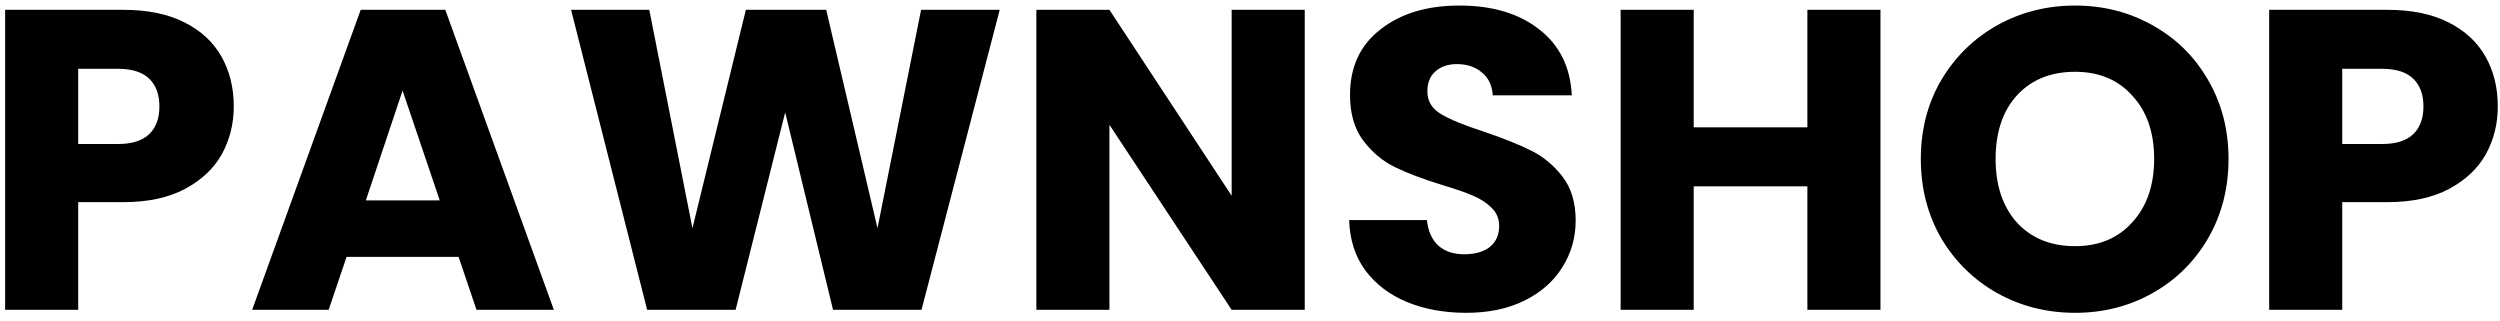<svg width="234" height="30" viewBox="0 0 234 30" fill="none" xmlns="http://www.w3.org/2000/svg">
<path d="M21.88 9.96C21.88 11.587 21.507 13.08 20.76 14.44C20.013 15.773 18.867 16.853 17.32 17.68C15.773 18.507 13.853 18.92 11.56 18.92H7.32V29H0.48V0.92H11.56C13.8 0.92 15.693 1.307 17.24 2.08C18.787 2.853 19.947 3.92 20.72 5.28C21.493 6.64 21.88 8.2 21.88 9.96ZM11.04 13.48C12.347 13.48 13.32 13.173 13.96 12.56C14.6 11.947 14.92 11.08 14.92 9.96C14.92 8.84 14.6 7.973 13.96 7.36C13.32 6.747 12.347 6.44 11.04 6.44H7.32V13.48H11.04ZM42.921 24.04H32.441L30.761 29H23.601L33.761 0.92H41.681L51.841 29H44.601L42.921 24.04ZM41.161 18.76L37.681 8.48L34.241 18.76H41.161ZM93.573 0.92L86.253 29H77.973L73.493 10.52L68.853 29H60.573L53.453 0.92H60.773L64.813 21.36L69.813 0.92H77.333L82.133 21.36L86.213 0.92H93.573ZM122.123 29H115.283L103.843 11.68V29H97.003V0.92H103.843L115.283 18.32V0.92H122.123V29ZM137.242 29.28C135.188 29.28 133.348 28.947 131.722 28.28C130.095 27.613 128.788 26.627 127.802 25.32C126.842 24.013 126.335 22.44 126.282 20.6H133.562C133.668 21.64 134.028 22.44 134.642 23C135.255 23.533 136.055 23.8 137.042 23.8C138.055 23.8 138.855 23.573 139.442 23.12C140.028 22.64 140.322 21.987 140.322 21.16C140.322 20.467 140.082 19.893 139.602 19.44C139.148 18.987 138.575 18.613 137.882 18.32C137.215 18.027 136.255 17.693 135.002 17.32C133.188 16.76 131.708 16.2 130.562 15.64C129.415 15.08 128.428 14.253 127.602 13.16C126.775 12.067 126.362 10.64 126.362 8.88C126.362 6.267 127.308 4.227 129.202 2.76C131.095 1.267 133.562 0.52 136.602 0.52C139.695 0.52 142.188 1.267 144.082 2.76C145.975 4.227 146.988 6.28 147.122 8.92H139.722C139.668 8.013 139.335 7.307 138.722 6.8C138.108 6.267 137.322 6 136.362 6C135.535 6 134.868 6.227 134.362 6.68C133.855 7.107 133.602 7.733 133.602 8.56C133.602 9.467 134.028 10.173 134.882 10.68C135.735 11.187 137.068 11.733 138.882 12.32C140.695 12.933 142.162 13.52 143.282 14.08C144.428 14.64 145.415 15.453 146.242 16.52C147.068 17.587 147.482 18.96 147.482 20.64C147.482 22.24 147.068 23.693 146.242 25C145.442 26.307 144.268 27.347 142.722 28.12C141.175 28.893 139.348 29.28 137.242 29.28ZM176.011 0.92V29H169.171V17.44H158.531V29H151.691V0.92H158.531V11.92H169.171V0.92H176.011ZM194.229 29.28C191.589 29.28 189.162 28.667 186.949 27.44C184.762 26.213 183.015 24.507 181.709 22.32C180.429 20.107 179.789 17.627 179.789 14.88C179.789 12.133 180.429 9.667 181.709 7.48C183.015 5.293 184.762 3.587 186.949 2.36C189.162 1.133 191.589 0.52 194.229 0.52C196.869 0.52 199.282 1.133 201.469 2.36C203.682 3.587 205.415 5.293 206.669 7.48C207.949 9.667 208.589 12.133 208.589 14.88C208.589 17.627 207.949 20.107 206.669 22.32C205.389 24.507 203.655 26.213 201.469 27.44C199.282 28.667 196.869 29.28 194.229 29.28ZM194.229 23.04C196.469 23.04 198.255 22.293 199.589 20.8C200.949 19.307 201.629 17.333 201.629 14.88C201.629 12.4 200.949 10.427 199.589 8.96C198.255 7.467 196.469 6.72 194.229 6.72C191.962 6.72 190.149 7.453 188.789 8.92C187.455 10.387 186.789 12.373 186.789 14.88C186.789 17.36 187.455 19.347 188.789 20.84C190.149 22.307 191.962 23.04 194.229 23.04ZM233.794 9.96C233.794 11.587 233.421 13.08 232.674 14.44C231.927 15.773 230.781 16.853 229.234 17.68C227.687 18.507 225.767 18.92 223.474 18.92H219.234V29H212.394V0.92H223.474C225.714 0.92 227.607 1.307 229.154 2.08C230.701 2.853 231.861 3.92 232.634 5.28C233.407 6.64 233.794 8.2 233.794 9.96ZM222.954 13.48C224.261 13.48 225.234 13.173 225.874 12.56C226.514 11.947 226.834 11.08 226.834 9.96C226.834 8.84 226.514 7.973 225.874 7.36C225.234 6.747 224.261 6.44 222.954 6.44H219.234V13.48H222.954Z" fill="black"/>
</svg>
